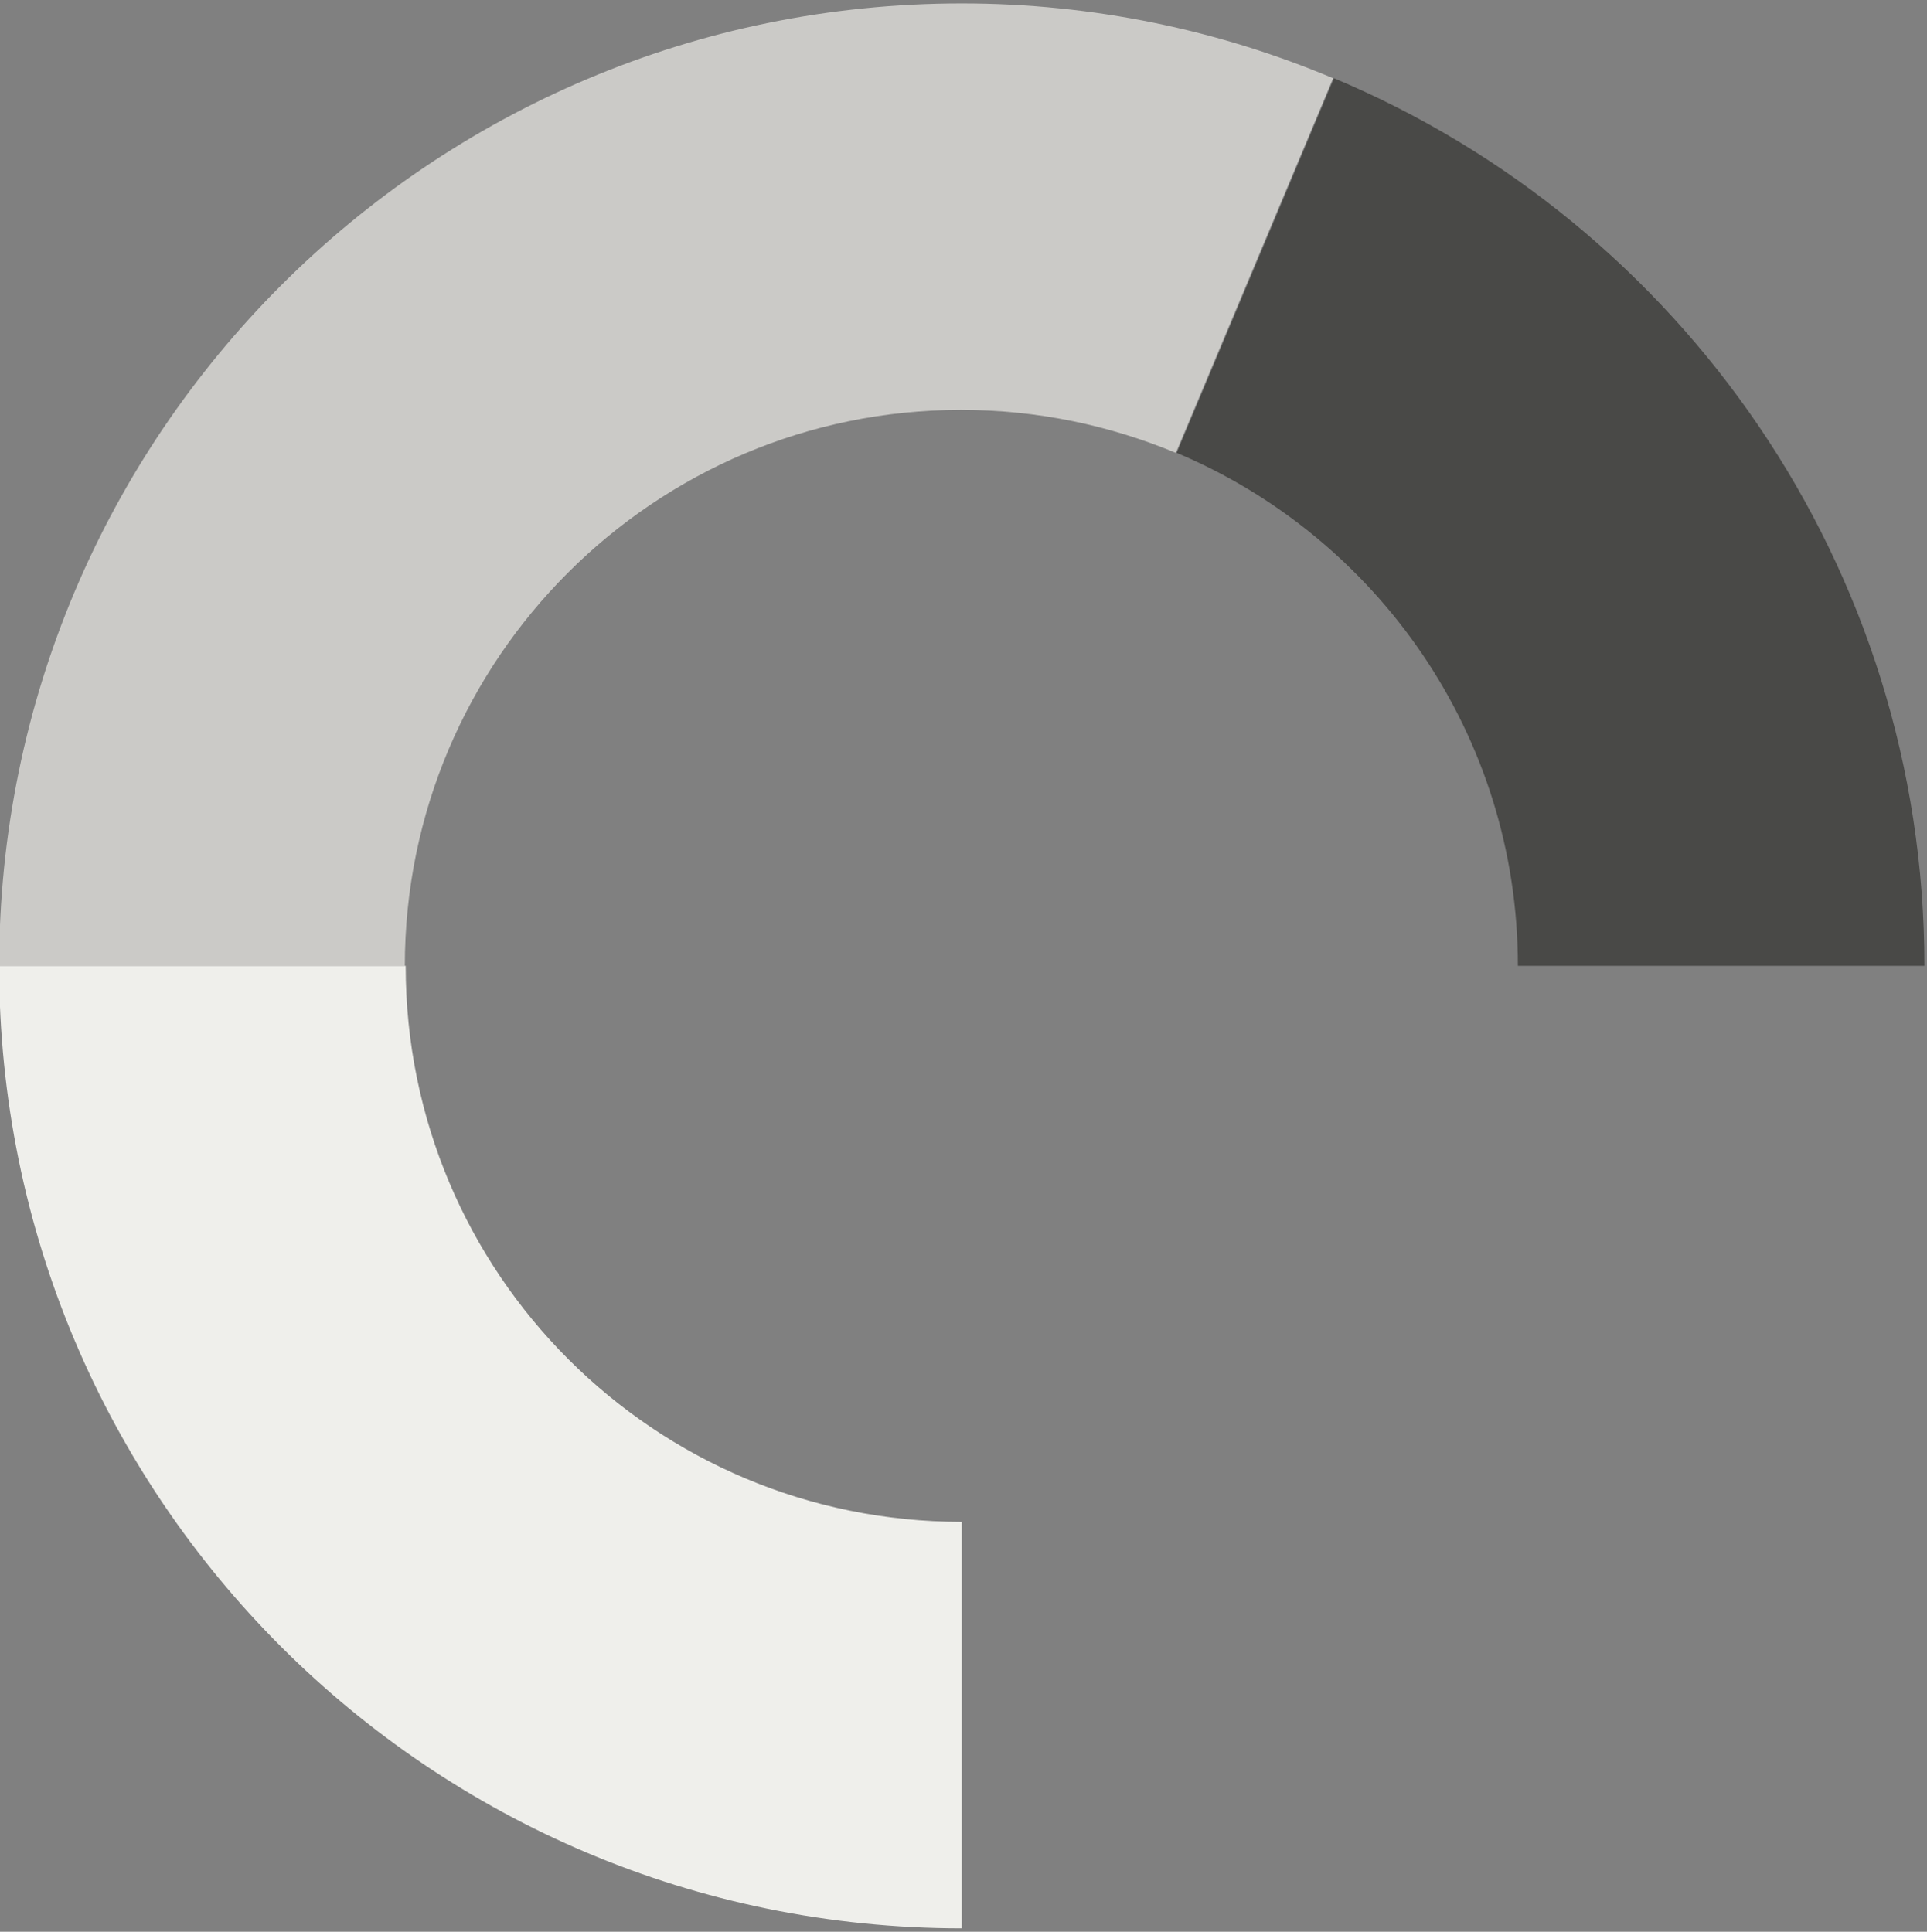 <?xml version="1.0" encoding="UTF-8"?>
<!-- Generator: Adobe Illustrator 27.8.0, SVG Export Plug-In . SVG Version: 6.00 Build 0)  -->
<svg xmlns="http://www.w3.org/2000/svg" xmlns:xlink="http://www.w3.org/1999/xlink" version="1.1" id="Calque_1" x="0px" y="0px" viewBox="0 0 224.2 224.8" style="enable-background:new 0 0 224.2 224.8;" xml:space="preserve">
<rect x="0" y="0" width="224.2" height="224.8" fill="#808080" stroke="none"/>
<style type="text/css">
	.st0{fill:#494947;}
	.st1{fill:#CBCAC7;}
	.st2{fill:#EFEFEB;}
</style>
<path class="st0" d="M223.9,112.4L223.9,112.4h-47.3l0,0c0-26.9-16.4-49.9-39.7-59.7l18.3-43.6C195.5,26,223.9,65.9,223.9,112.4  L223.9,112.4z"></path>
<path class="st1" d="M155.1,9.1l-18.3,43.6c-7.7-3.2-16.1-5-25-5c-35.7,0-64.7,29-64.7,64.7l0,0H-0.1l0,0c0-61.8,50.1-112,112-112  C127.2,0.4,141.8,3.5,155.1,9.1z"></path>
<path class="st2" d="M111.9,177.1v47.3c-61.9,0-112-50.1-112-112h47.3C47.2,148.2,76.1,177.1,111.9,177.1L111.9,177.1z"></path>
</svg>
